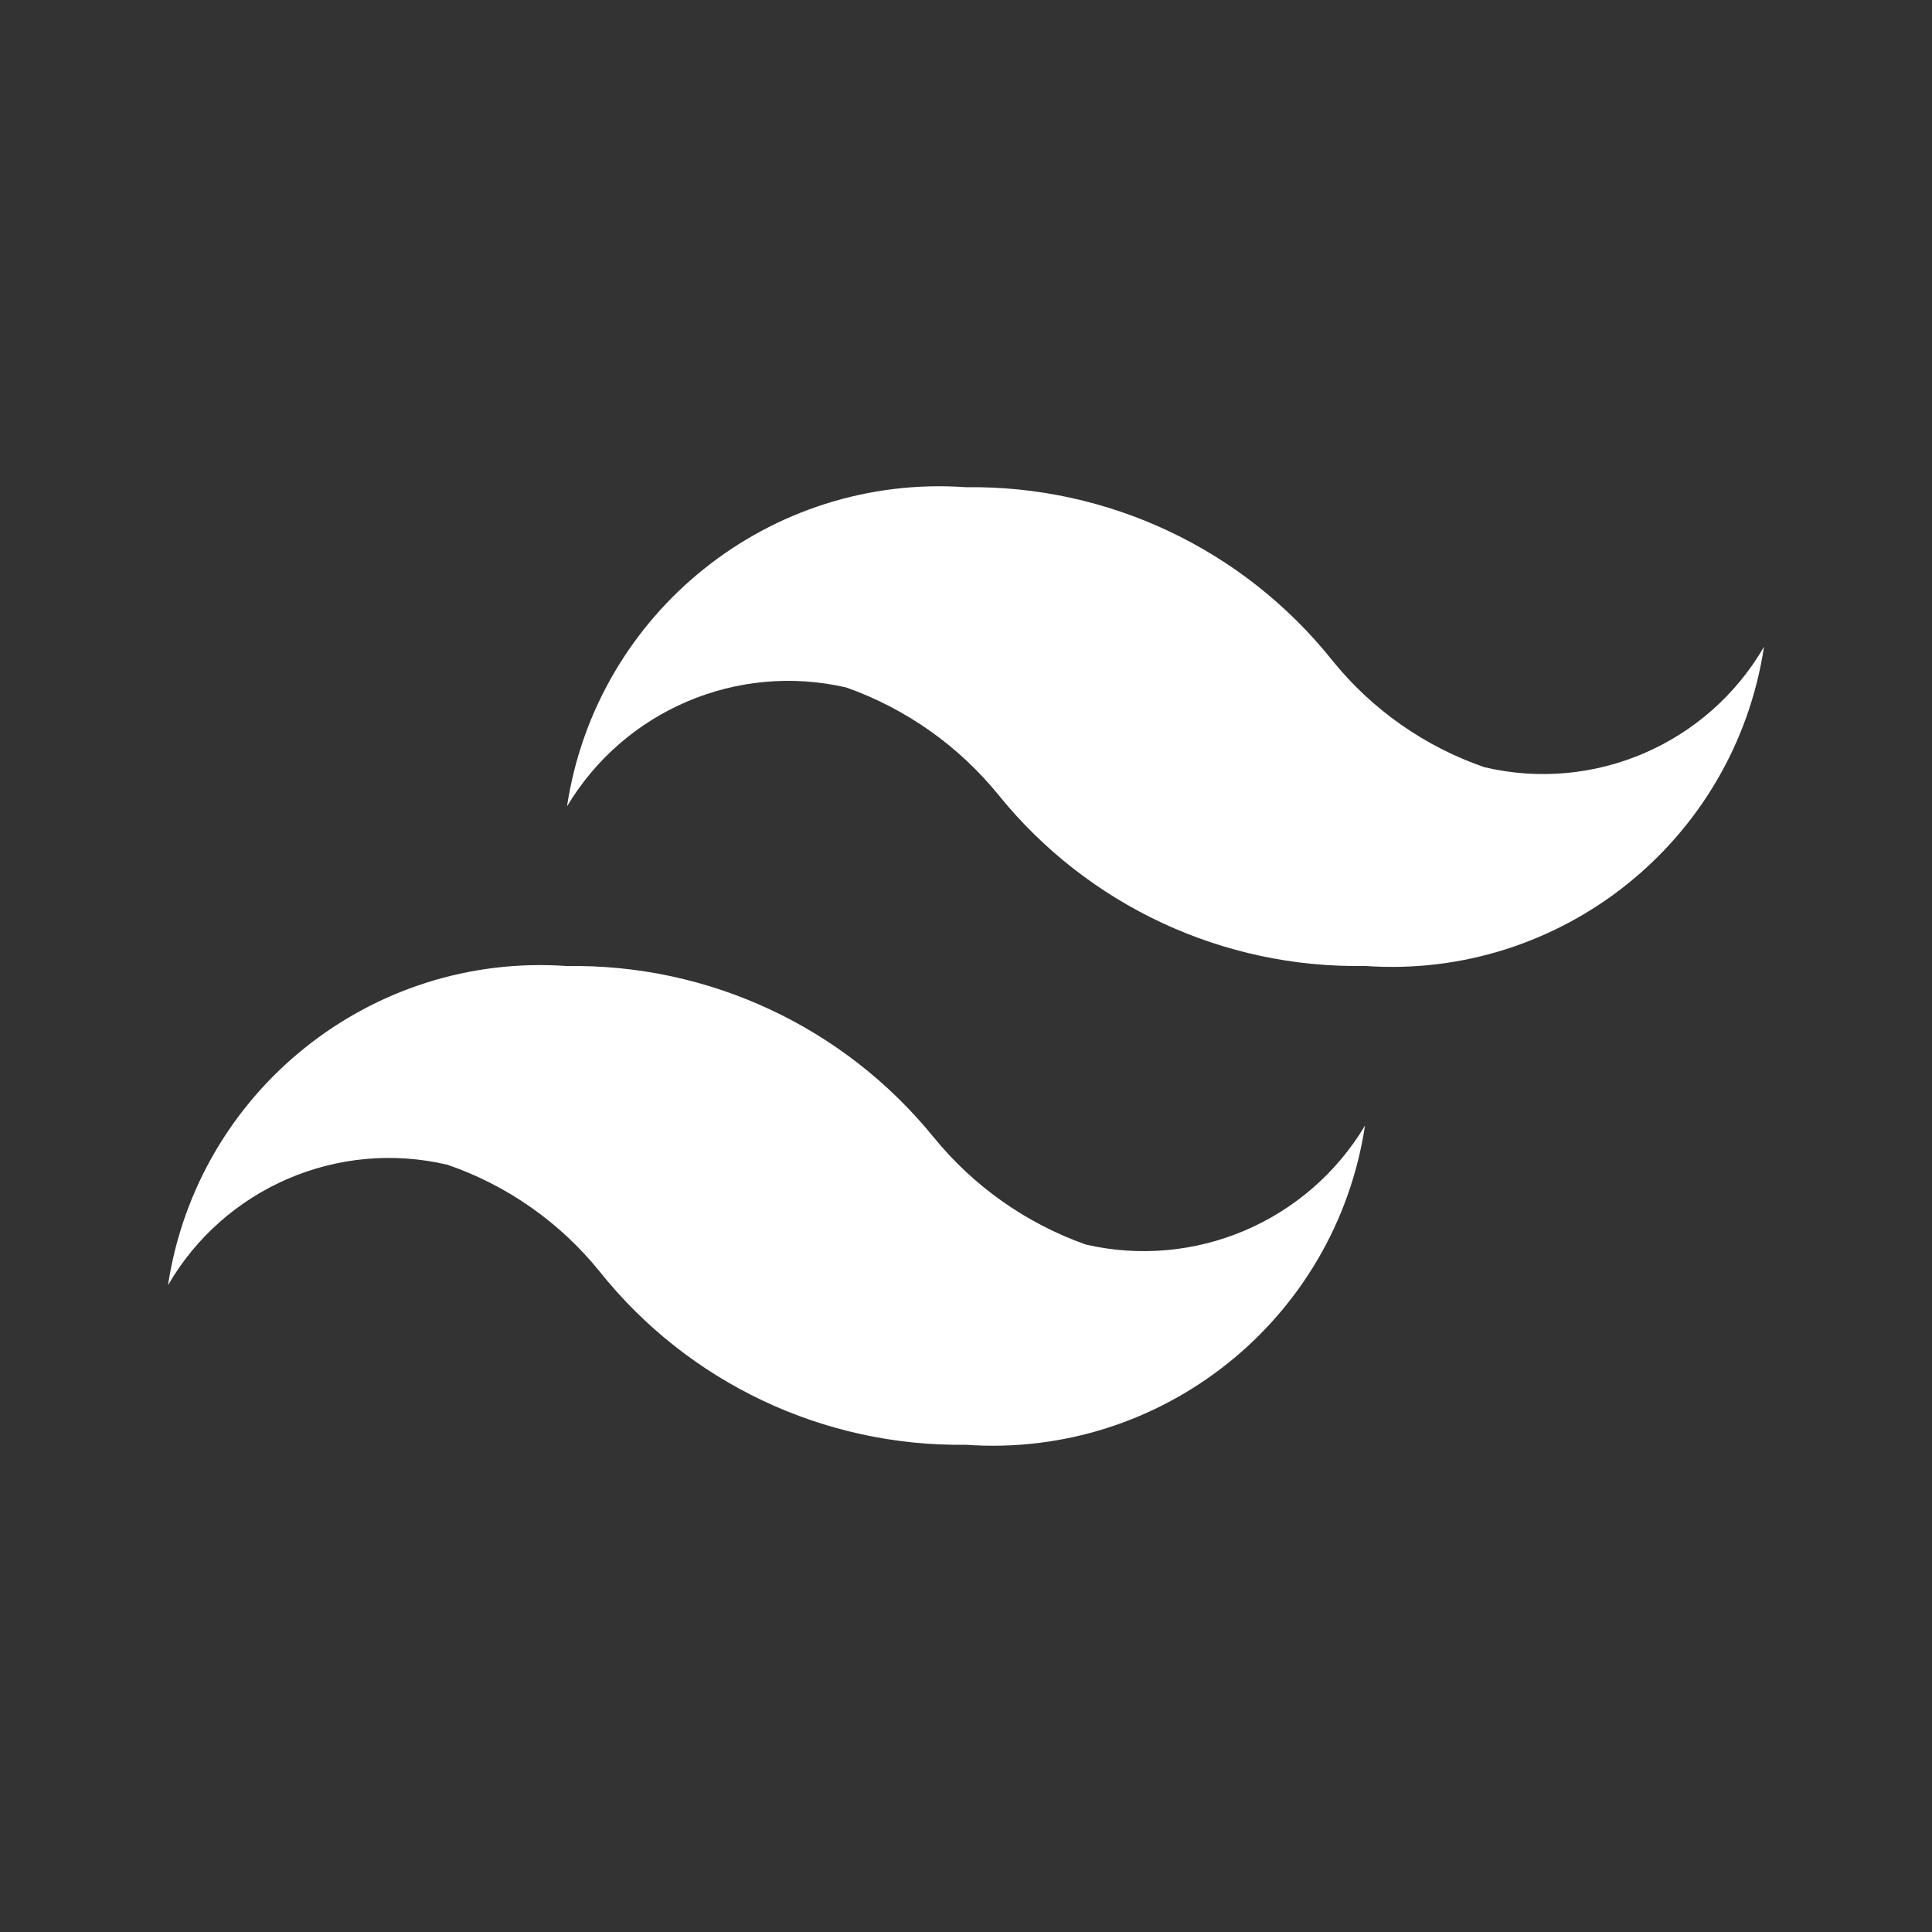 <?xml version="1.0" encoding="UTF-8"?><svg id="a" xmlns="http://www.w3.org/2000/svg" viewBox="0 0 44 44"><rect x="0" y="0" width="44" height="44" fill="#333333" stroke="none"/><path d="M33.813,17.475c-1.363-.469-2.566-1.313-3.471-2.435-2.022-2.533-5.101-3.989-8.342-3.944-4.461-.316-8.416,2.848-9.087,7.269,1.308-2.188,3.877-3.282,6.361-2.708,1.361.483,2.562,1.332,3.471,2.453,2.033,2.513,5.11,3.947,8.342,3.889,4.461.316,8.416-2.848,9.087-7.269-1.285,2.216-3.868,3.33-6.361,2.744ZM10.187,26.525c1.363.469,2.566,1.313,3.471,2.435,2.022,2.533,5.101,3.989,8.342,3.944,4.461.316,8.416-2.848,9.087-7.269-1.308,2.188-3.877,3.282-6.361,2.708-1.361-.483-2.562-1.332-3.471-2.453-2.038-2.506-5.112-3.939-8.342-3.889-4.461-.316-8.416,2.848-9.087,7.269,1.285-2.216,3.868-3.33,6.361-2.744Z" style="fill:#fff; stroke-width:0px;"/></svg>